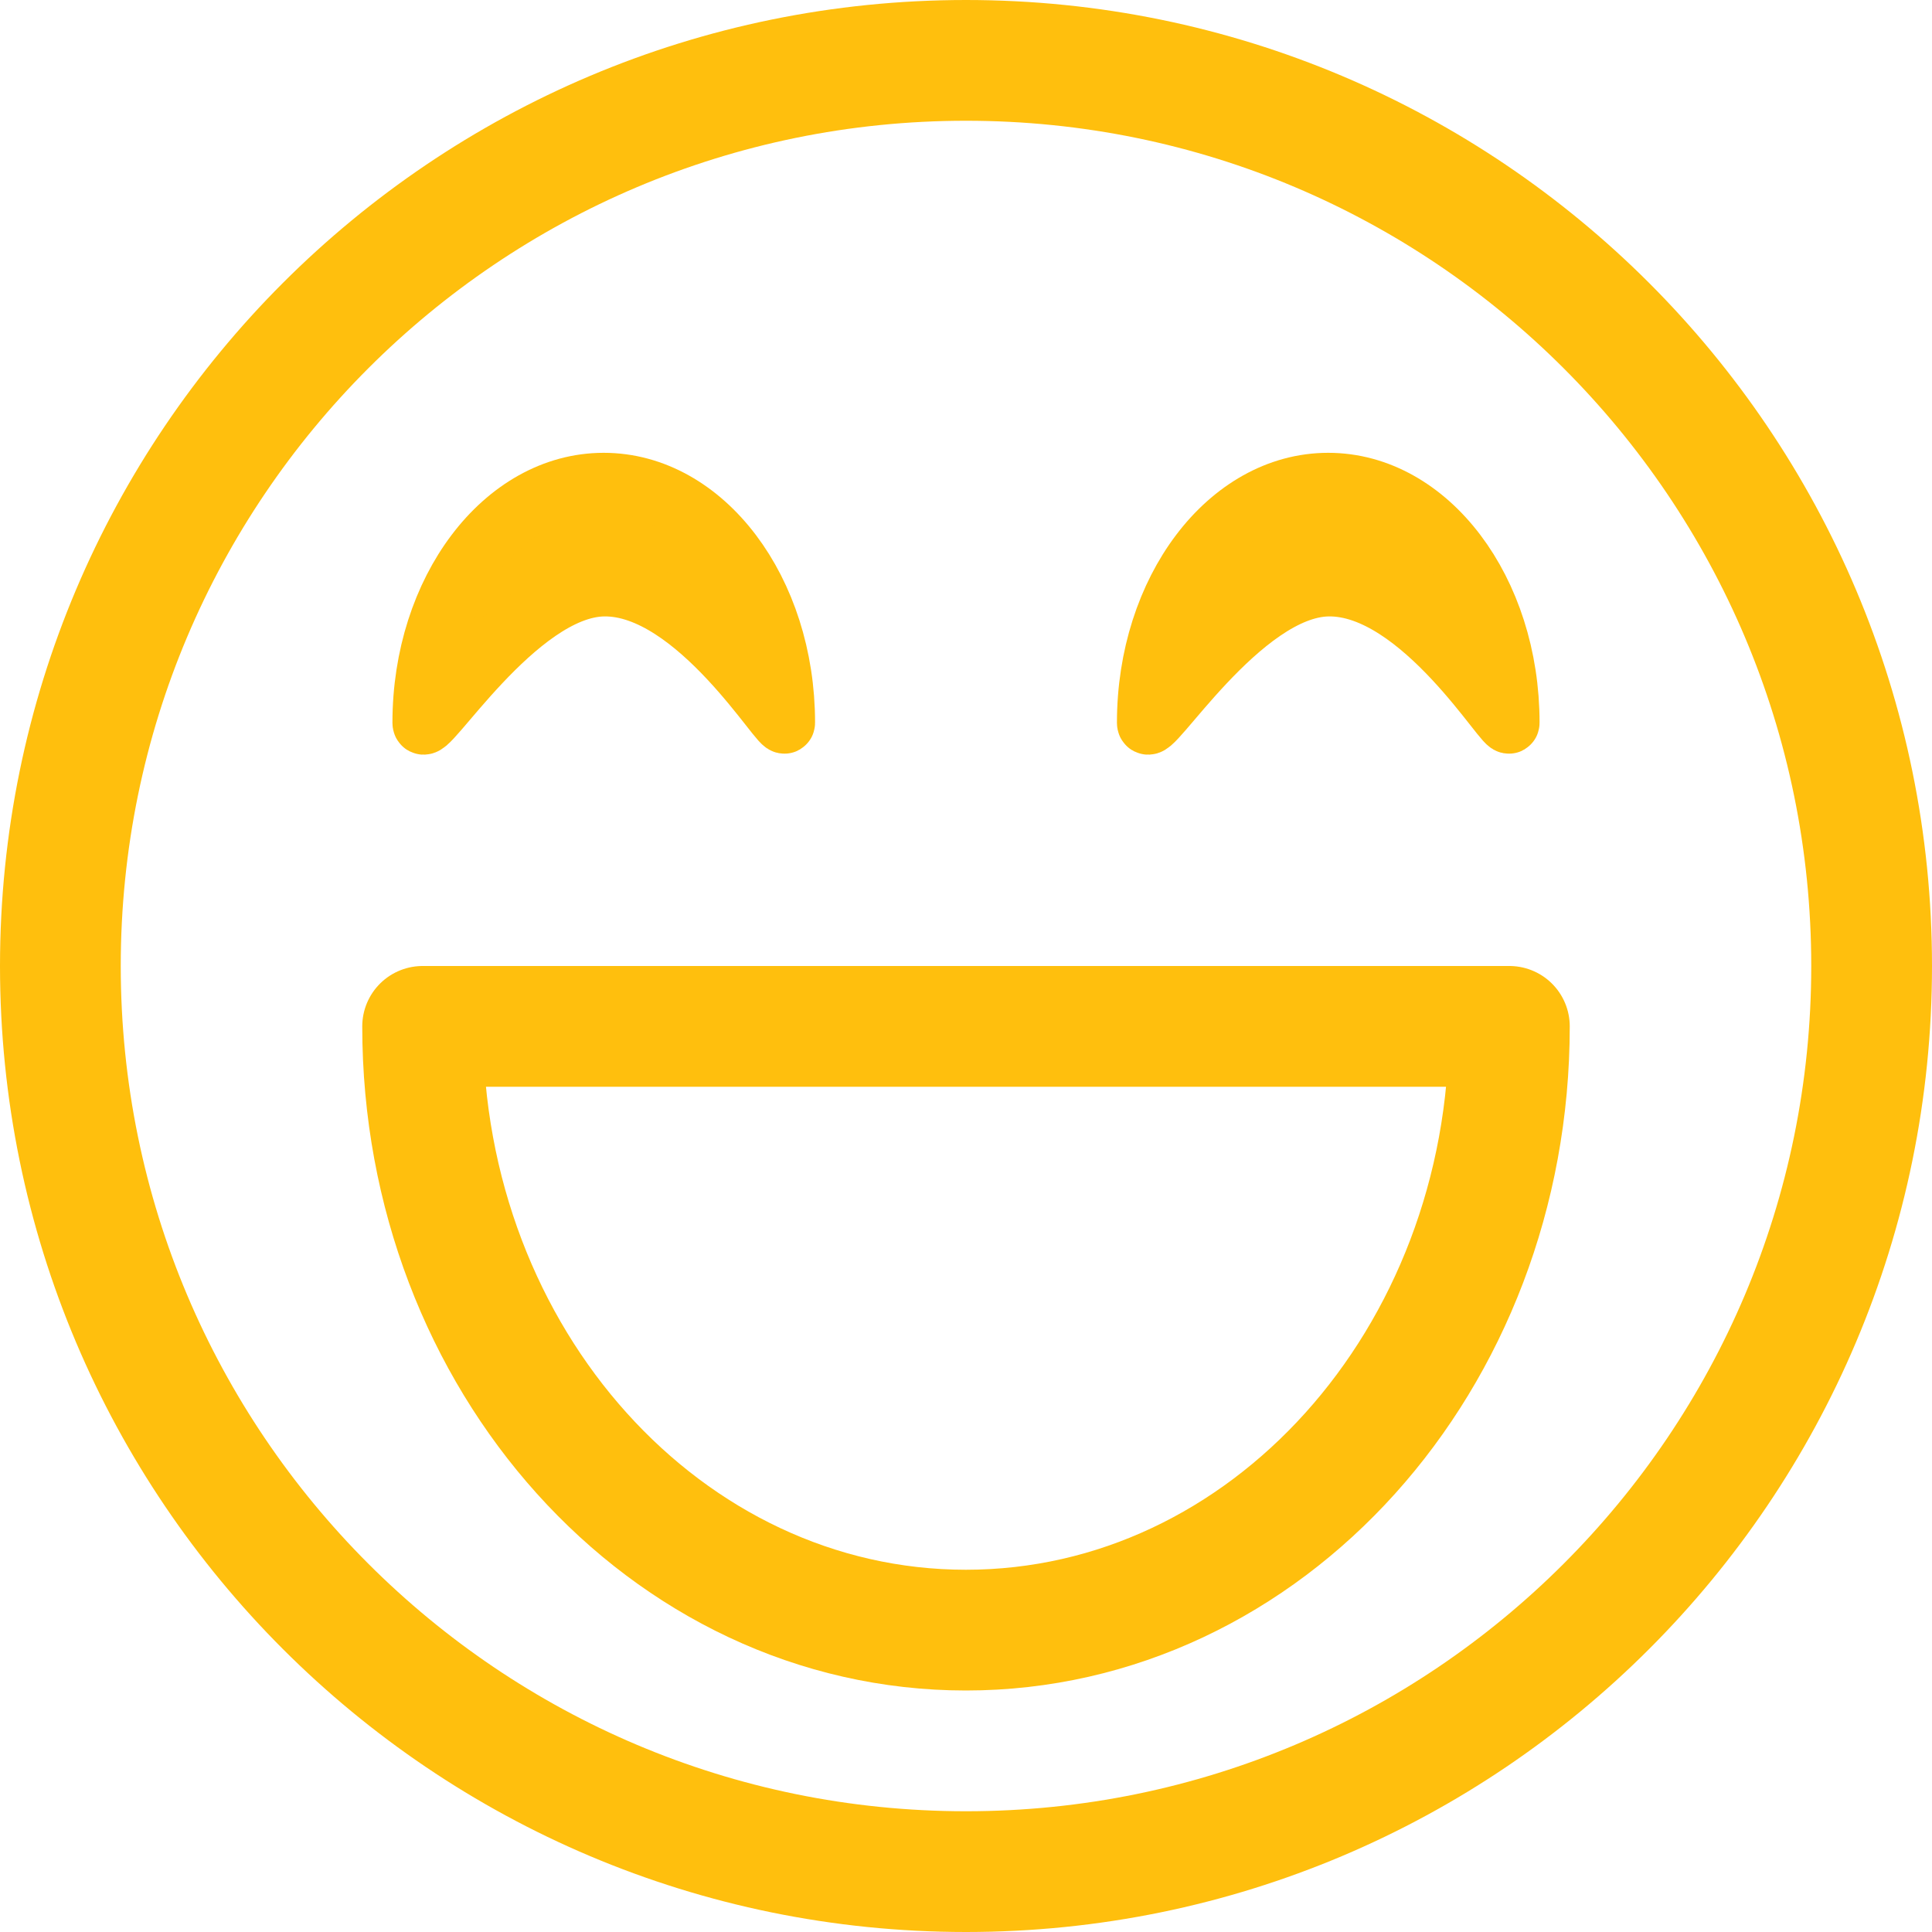 <?xml version="1.0" encoding="UTF-8"?>
<svg width="32px" height="32px" viewBox="0 0 32 32" version="1.1" xmlns="http://www.w3.org/2000/svg" xmlns:xlink="http://www.w3.org/1999/xlink">
    <!-- Generator: Sketch 48.2 (47327) - http://www.bohemiancoding.com/sketch -->
    <title>Group 3</title>
    <desc>Created with Sketch.</desc>
    <defs></defs>
    <g id="Page-1" stroke="none" stroke-width="1" fill="none" fill-rule="evenodd">
        <g id="Group-3" transform="translate(1, 1)" stroke="#FFBF0D">
            <g id="Group-12-Copy-4" transform="translate(18, 7)" fill="#FFBF0D">
                <path d="M0,3.97 C0,1.776 1.344,0 2.999,0 C4.656,0 6,1.776 6,3.97 C6,4.188 4.548,1.685 2.999,1.71 C1.551,1.733 0,4.303 0,3.97 Z" id="Fill-3"></path>
            </g>
            <g id="Group-12-Copy-5" transform="translate(6, 7)" fill="#FFBF0D">
                <path d="M0,3.97 C0,1.776 1.344,0 2.999,0 C4.656,0 6,1.776 6,3.97 C6,4.188 4.548,1.685 2.999,1.71 C1.551,1.733 0,4.303 0,3.97 Z" id="Fill-3"></path>
            </g>
            <path d="M6,16 C6,21.522 10.03,26 14.999,26 C19.97,26 24,21.522 24,16 L6,16 Z" id="Stroke-5-Copy-2" stroke-width="2" stroke-linecap="round" stroke-linejoin="round"></path>
            <path d="M30,15 C30,23.285 23.285,30 15,30 C6.715,30 0,23.285 0,15 C0,6.715 6.715,0 15,0 C23.285,0 30,6.715 30,15 Z" id="Stroke-7-Copy-2" stroke-width="2"></path>
        </g>
    </g>
</svg>